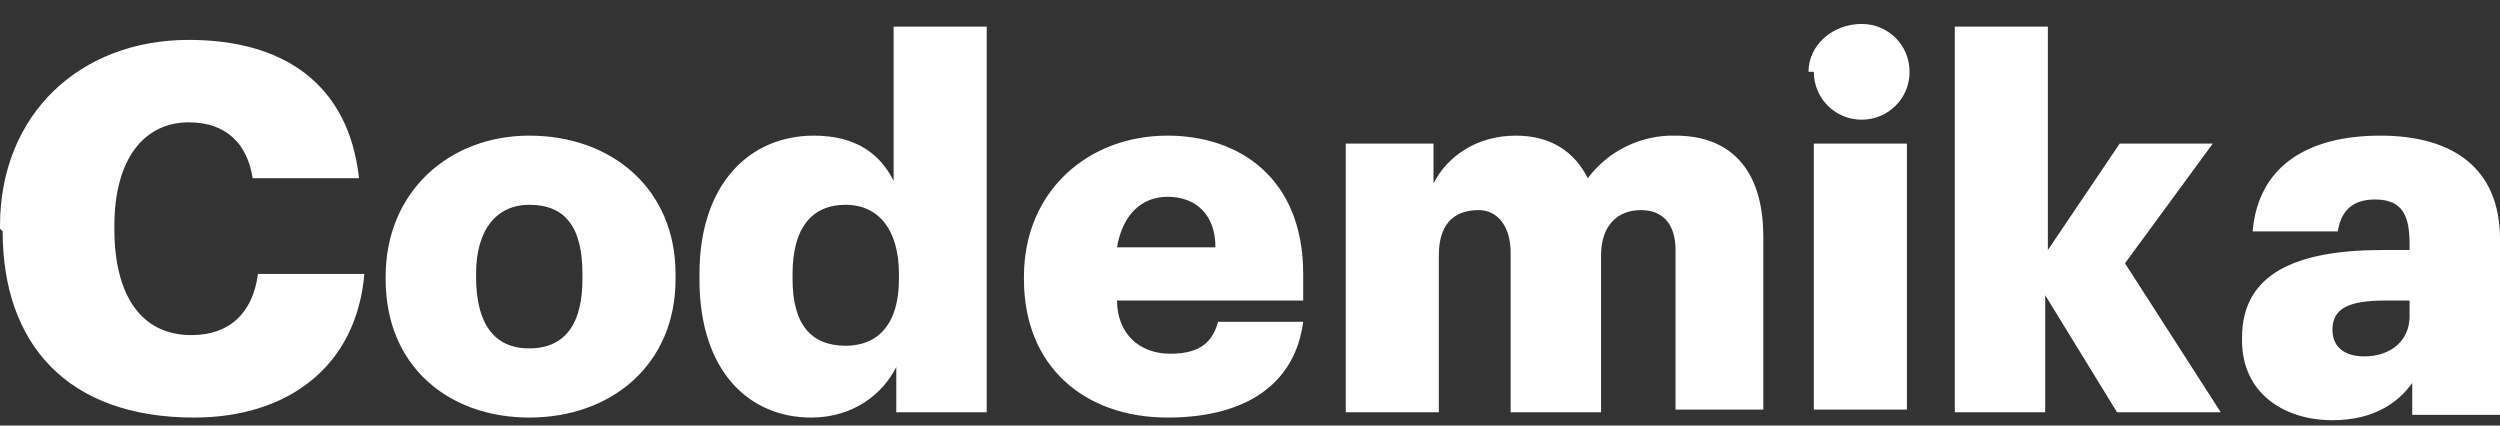<?xml version="1.0" encoding="UTF-8"?> <svg xmlns="http://www.w3.org/2000/svg" width="94" height="16" viewBox="0 0 94 16" fill="none"><rect x="0" y="0" width="94" height="16" fill="#333333" stroke="none"/> <path d="M0 8.6V8.5C0 4.3 3 1.5 7.1 1.5C10.6 1.5 13.1 3.1 13.5 6.7H9.5C9.3 5.4 8.5 4.6 7.1 4.6C5.4 4.6 4.3 6 4.3 8.5V8.6C4.3 11.1 5.3 12.6 7.2 12.6C8.6 12.6 9.5 11.8 9.7 10.3H13.7C13.4 13.8 10.8 15.7 7.3 15.7C2.5 15.7 0.1 12.9 0.1 8.7L0 8.6ZM14.5 10.5V10.4C14.5 7.2 16.9 5.1 19.9 5.1C23 5.1 25.4 7.1 25.4 10.3V10.5C25.4 13.7 23 15.7 19.9 15.7C16.9 15.7 14.5 13.8 14.5 10.5V10.5ZM21.9 10.5V10.3C21.9 8.6 21.3 7.7 19.9 7.7C18.7 7.7 17.9 8.6 17.9 10.3V10.4C17.9 12.2 18.6 13.1 19.9 13.1C21.3 13.1 21.9 12.1 21.9 10.5V10.5ZM26.3 10.5V10.3C26.3 6.9 28.2 5.1 30.6 5.1C32.2 5.1 33.1 5.8 33.6 6.8V1H37.1V15.5H33.7V13.8C33.2 14.8 32.1 15.7 30.5 15.7C28.2 15.7 26.3 14 26.3 10.5V10.5ZM33.8 10.5V10.3C33.8 8.6 33 7.7 31.8 7.7C30.5 7.7 29.8 8.6 29.8 10.3V10.5C29.8 12.2 30.5 13 31.8 13C33 13 33.8 12.2 33.8 10.5ZM38.5 10.5V10.4C38.5 7.2 40.9 5.1 43.9 5.1C46.6 5.1 49 6.7 49 10.3V11.3H42C42 12.5 42.8 13.3 44 13.3C45.2 13.3 45.6 12.8 45.8 12.1H49C48.7 14.4 46.9 15.7 43.9 15.7C40.8 15.7 38.5 13.8 38.5 10.5ZM45.7 9.3C45.7 8.1 45 7.4 43.9 7.4C42.9 7.4 42.2 8.1 42 9.3H45.7V9.3ZM50.5 5.4H53.9V6.9C54.4 5.9 55.5 5.1 57 5.1C58.3 5.1 59.2 5.7 59.7 6.7C60.083 6.189 60.582 5.778 61.156 5.5C61.73 5.221 62.362 5.084 63 5.1C65 5.1 66.3 6.3 66.3 8.9V15.4H63V9.4C63 8.4 62.5 7.9 61.7 7.9C60.8 7.9 60.2 8.5 60.2 9.6V15.5H56.8V9.5C56.8 8.5 56.3 7.9 55.6 7.9C54.6 7.9 54.1 8.5 54.1 9.6V15.5H50.6V5.4H50.5ZM68 2.7C68 1.7 68.9 0.9 70 0.9C71 0.9 71.8 1.7 71.8 2.7C71.8 3.7 71 4.5 70 4.5C69 4.5 68.2 3.7 68.2 2.7H68ZM68.2 5.4H71.7V15.4H68.2V5.4ZM73.6 1H77V9.4L79.7 5.4H83.2L79.9 9.9L83.5 15.5H79.6L76.9 11.1V15.5H73.5V1H73.6ZM84.3 12.7C84.3 10.3 86.3 9.4 89.6 9.4H90.6V9.2C90.6 8.2 90.4 7.5 89.3 7.5C88.3 7.5 88 8.1 87.9 8.7H84.7C84.9 6.3 86.7 5.1 89.5 5.1C92.2 5.1 94 6.3 94 9V15.6H90.7V14.4C90.2 15.1 89.3 15.8 87.7 15.8C85.9 15.8 84.3 14.8 84.3 12.8V12.7ZM90.6 11.9V11.3H89.7C88.3 11.3 87.7 11.6 87.7 12.4C87.7 13 88.1 13.4 88.9 13.4C89.9 13.4 90.6 12.8 90.6 11.9Z" fill="white"></path> </svg> 